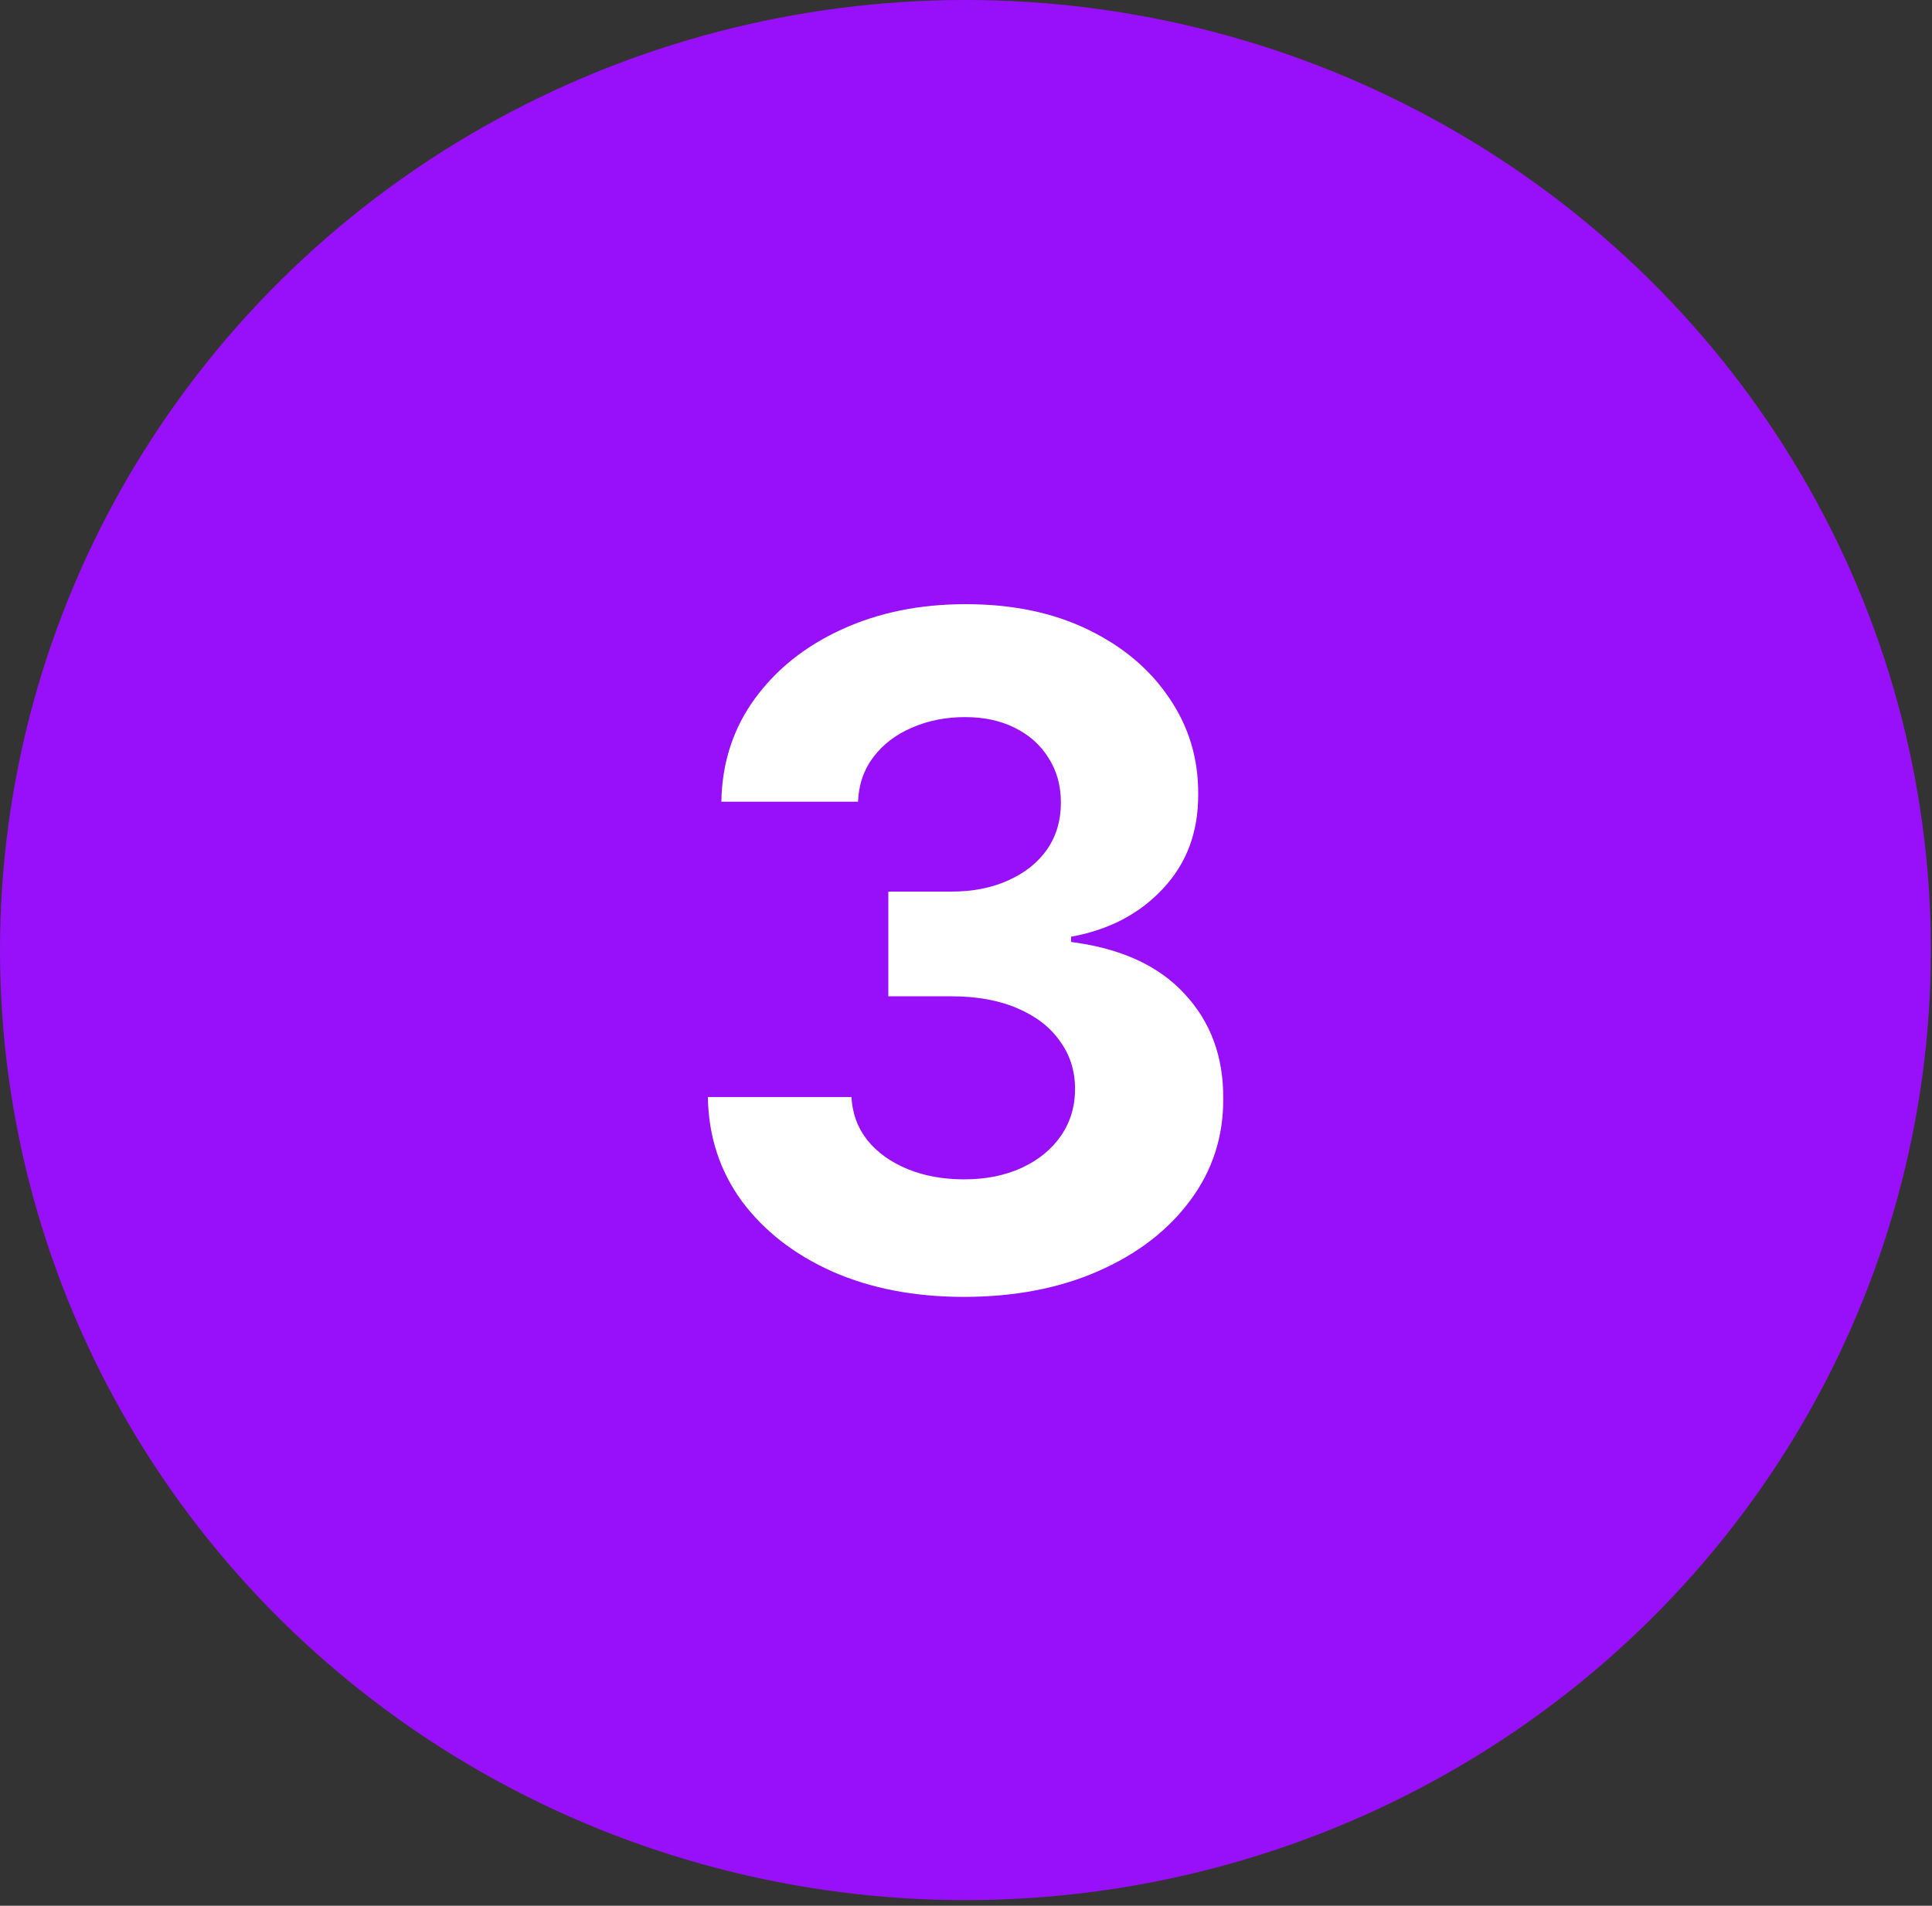 <svg width="75" height="74" viewBox="0 0 75 74" fill="none" xmlns="http://www.w3.org/2000/svg">
<rect x="0" y="0" width="75" height="74" fill="#333333" stroke="none"/>
<g clip-path="url(#clip0_692_4850)">
<ellipse cx="37.478" cy="36.891" rx="37.478" ry="36.891" fill="#9810FA"/>
<path d="M37.412 50.358C35.503 50.358 33.803 50.03 32.311 49.374C30.828 48.709 29.657 47.797 28.796 46.638C27.943 45.47 27.505 44.124 27.479 42.598H33.053C33.087 43.237 33.296 43.8 33.679 44.285C34.071 44.763 34.591 45.133 35.239 45.398C35.887 45.662 36.615 45.794 37.425 45.794C38.269 45.794 39.014 45.645 39.662 45.347C40.31 45.048 40.817 44.635 41.184 44.106C41.55 43.578 41.733 42.969 41.733 42.278C41.733 41.58 41.537 40.962 41.145 40.425C40.762 39.879 40.208 39.453 39.483 39.146C38.767 38.84 37.915 38.686 36.926 38.686H34.485V34.621H36.926C37.762 34.621 38.499 34.476 39.138 34.186C39.786 33.896 40.289 33.496 40.647 32.984C41.005 32.465 41.184 31.859 41.184 31.169C41.184 30.513 41.026 29.938 40.711 29.443C40.404 28.94 39.969 28.548 39.407 28.267C38.852 27.986 38.205 27.845 37.463 27.845C36.713 27.845 36.027 27.982 35.405 28.254C34.783 28.518 34.284 28.898 33.909 29.392C33.534 29.886 33.334 30.466 33.309 31.131H28.003C28.029 29.622 28.459 28.293 29.294 27.142C30.13 25.991 31.255 25.092 32.669 24.445C34.093 23.788 35.699 23.46 37.489 23.46C39.296 23.46 40.877 23.788 42.232 24.445C43.587 25.101 44.639 25.987 45.389 27.104C46.148 28.212 46.523 29.456 46.514 30.837C46.523 32.303 46.067 33.526 45.147 34.506C44.235 35.486 43.046 36.108 41.58 36.372V36.577C43.506 36.824 44.972 37.493 45.977 38.584C46.992 39.666 47.495 41.021 47.486 42.649C47.495 44.141 47.064 45.466 46.195 46.625C45.334 47.784 44.145 48.696 42.628 49.361C41.111 50.026 39.372 50.358 37.412 50.358Z" fill="white"/>
</g>
<defs>
<clipPath id="clip0_692_4850">
<rect width="74.955" height="73.781" fill="white"/>
</clipPath>
</defs>
</svg>
